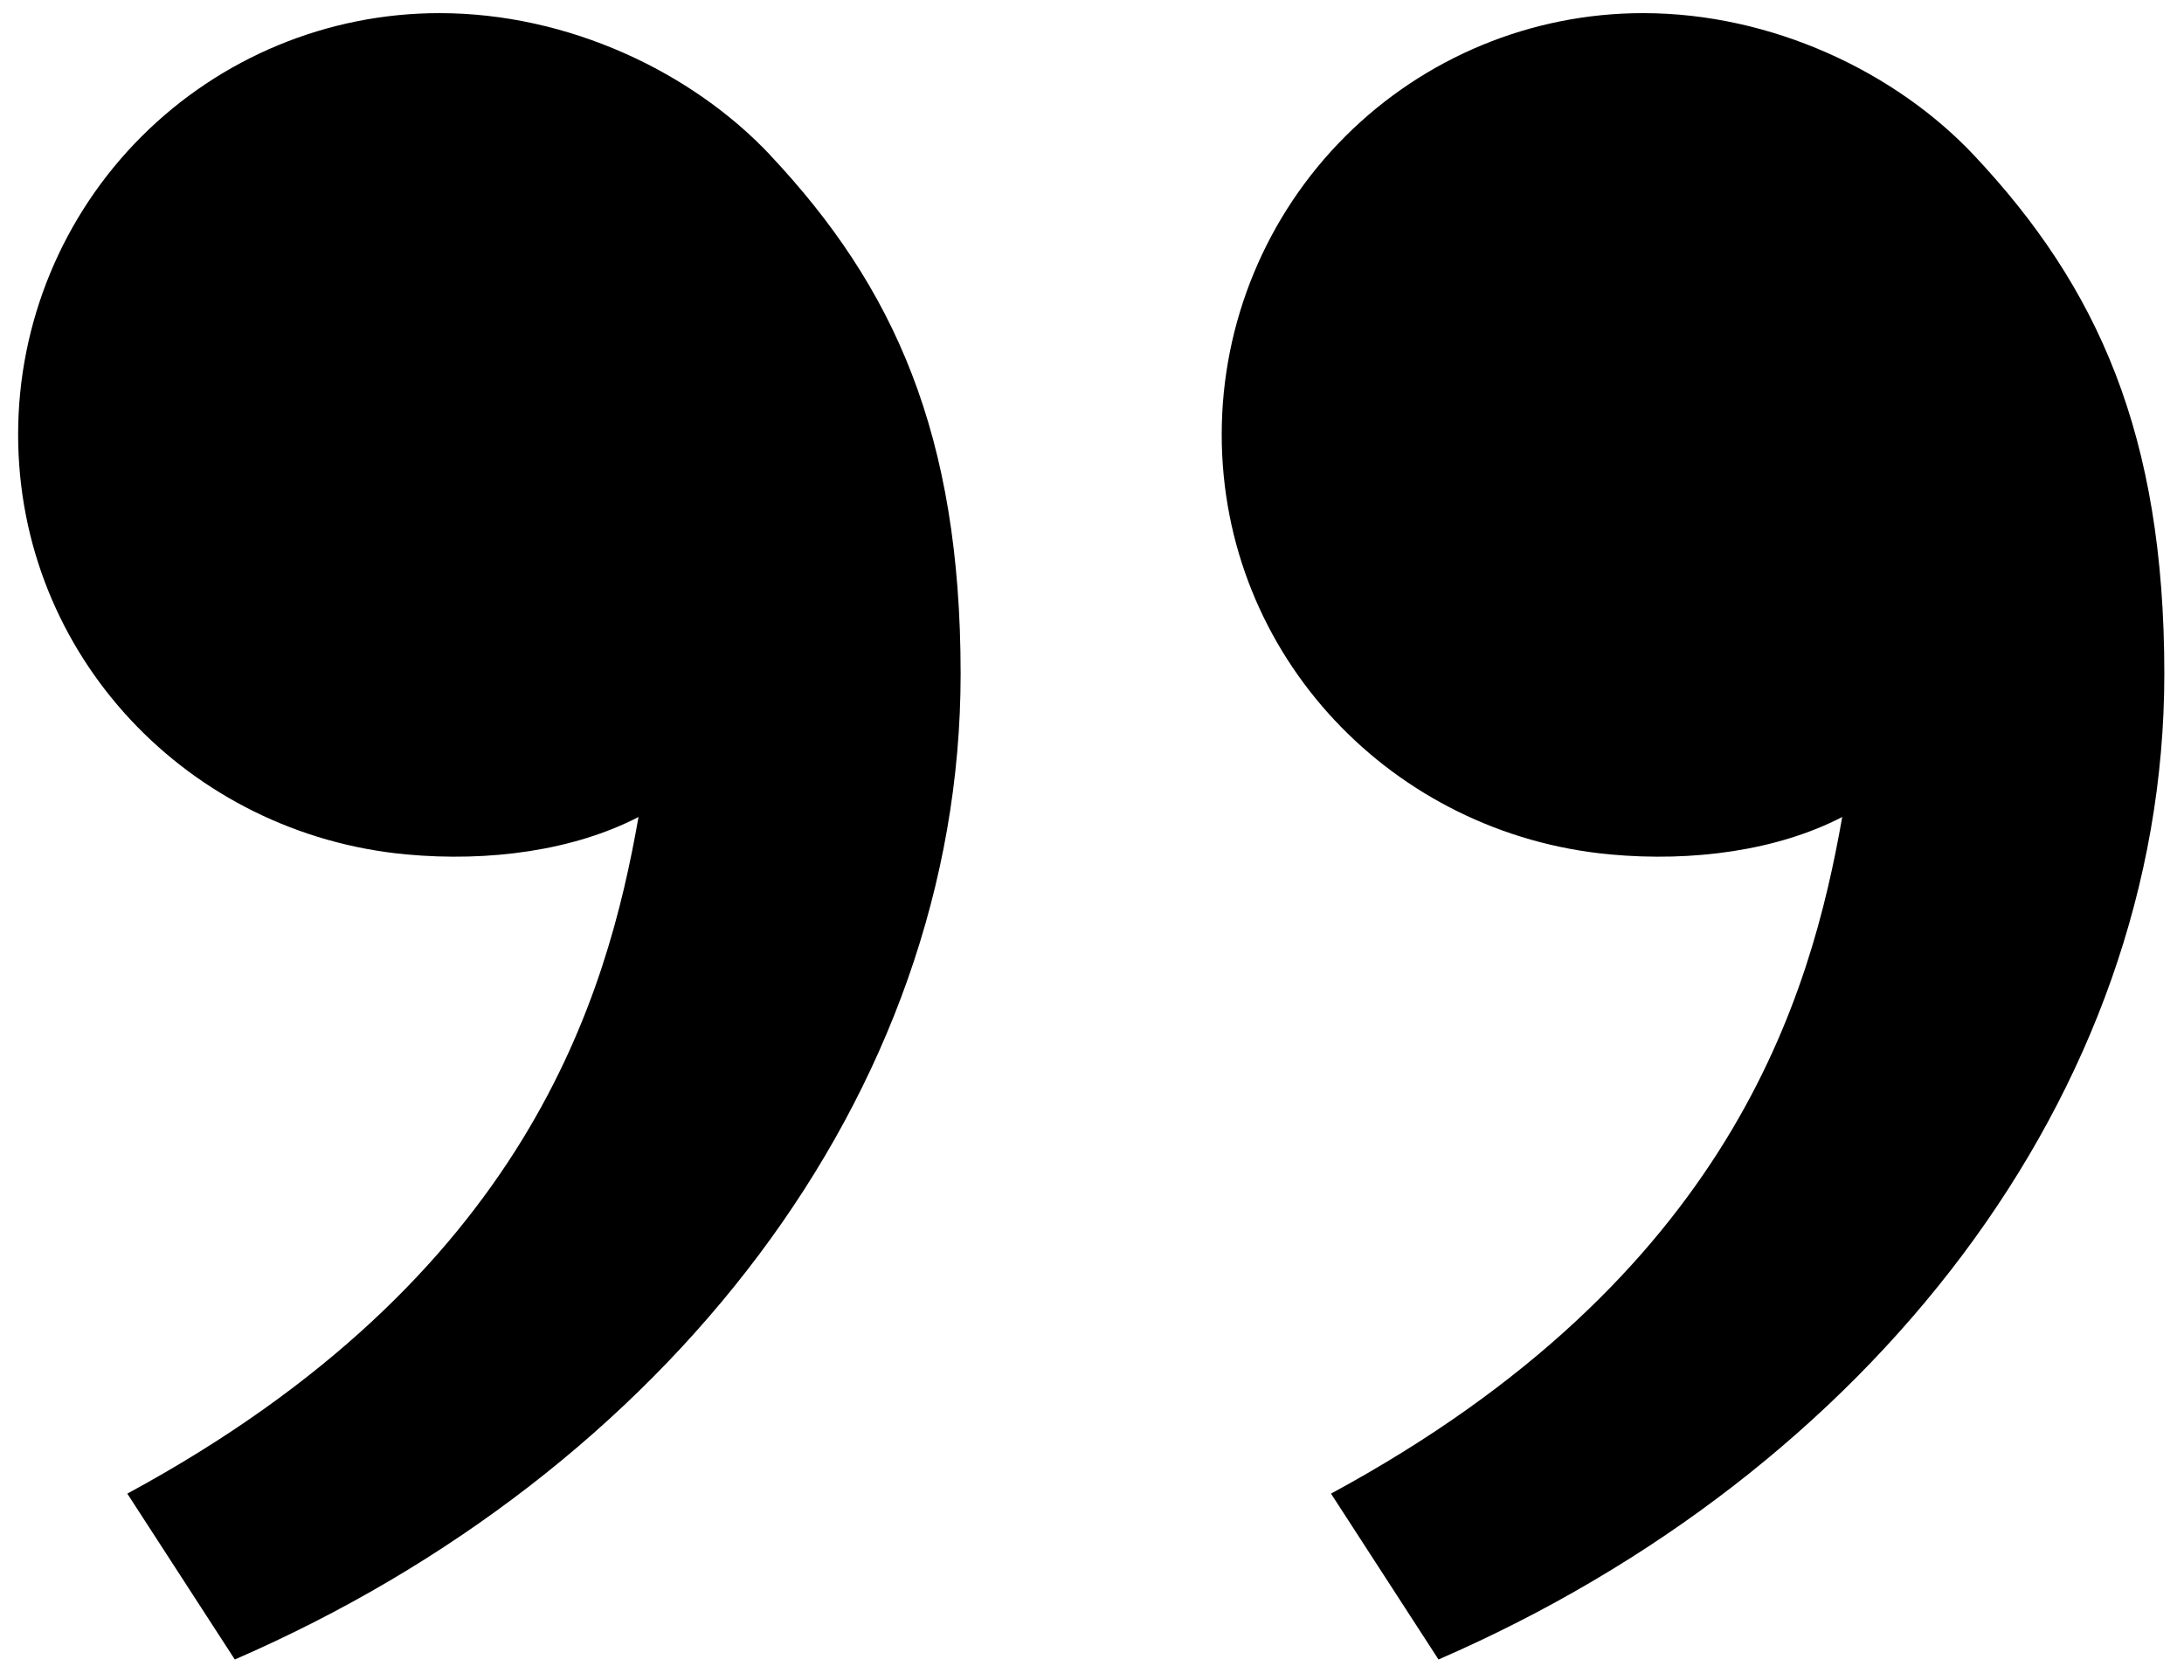 <svg width="104" height="80" viewBox="0 0 104 80" fill="none" xmlns="http://www.w3.org/2000/svg">
<path d="M93.99 7.383C99.894 13.654 103.063 20.687 103.063 32.087C103.063 52.149 88.98 70.13 68.5 79.02L63.381 71.122C82.497 60.781 86.234 47.363 87.725 38.903C84.647 40.496 80.617 41.052 76.668 40.685C66.328 39.728 58.177 31.239 58.177 20.687C58.177 15.366 60.29 10.263 64.053 6.501C67.815 2.739 72.918 0.625 78.239 0.625C84.389 0.625 90.27 3.434 93.99 7.383ZM36.671 7.383C42.574 13.654 45.744 20.687 45.744 32.087C45.744 52.149 31.661 70.13 11.181 79.02L6.062 71.122C25.178 60.781 28.915 47.363 30.406 38.903C27.328 40.496 23.298 41.052 19.349 40.685C9.008 39.728 0.863 31.239 0.863 20.686C0.863 15.366 2.977 10.263 6.739 6.501C10.502 2.739 15.604 0.625 20.925 0.625C27.075 0.625 32.956 3.434 36.676 7.383H36.671Z" fill="black"/>
</svg>
